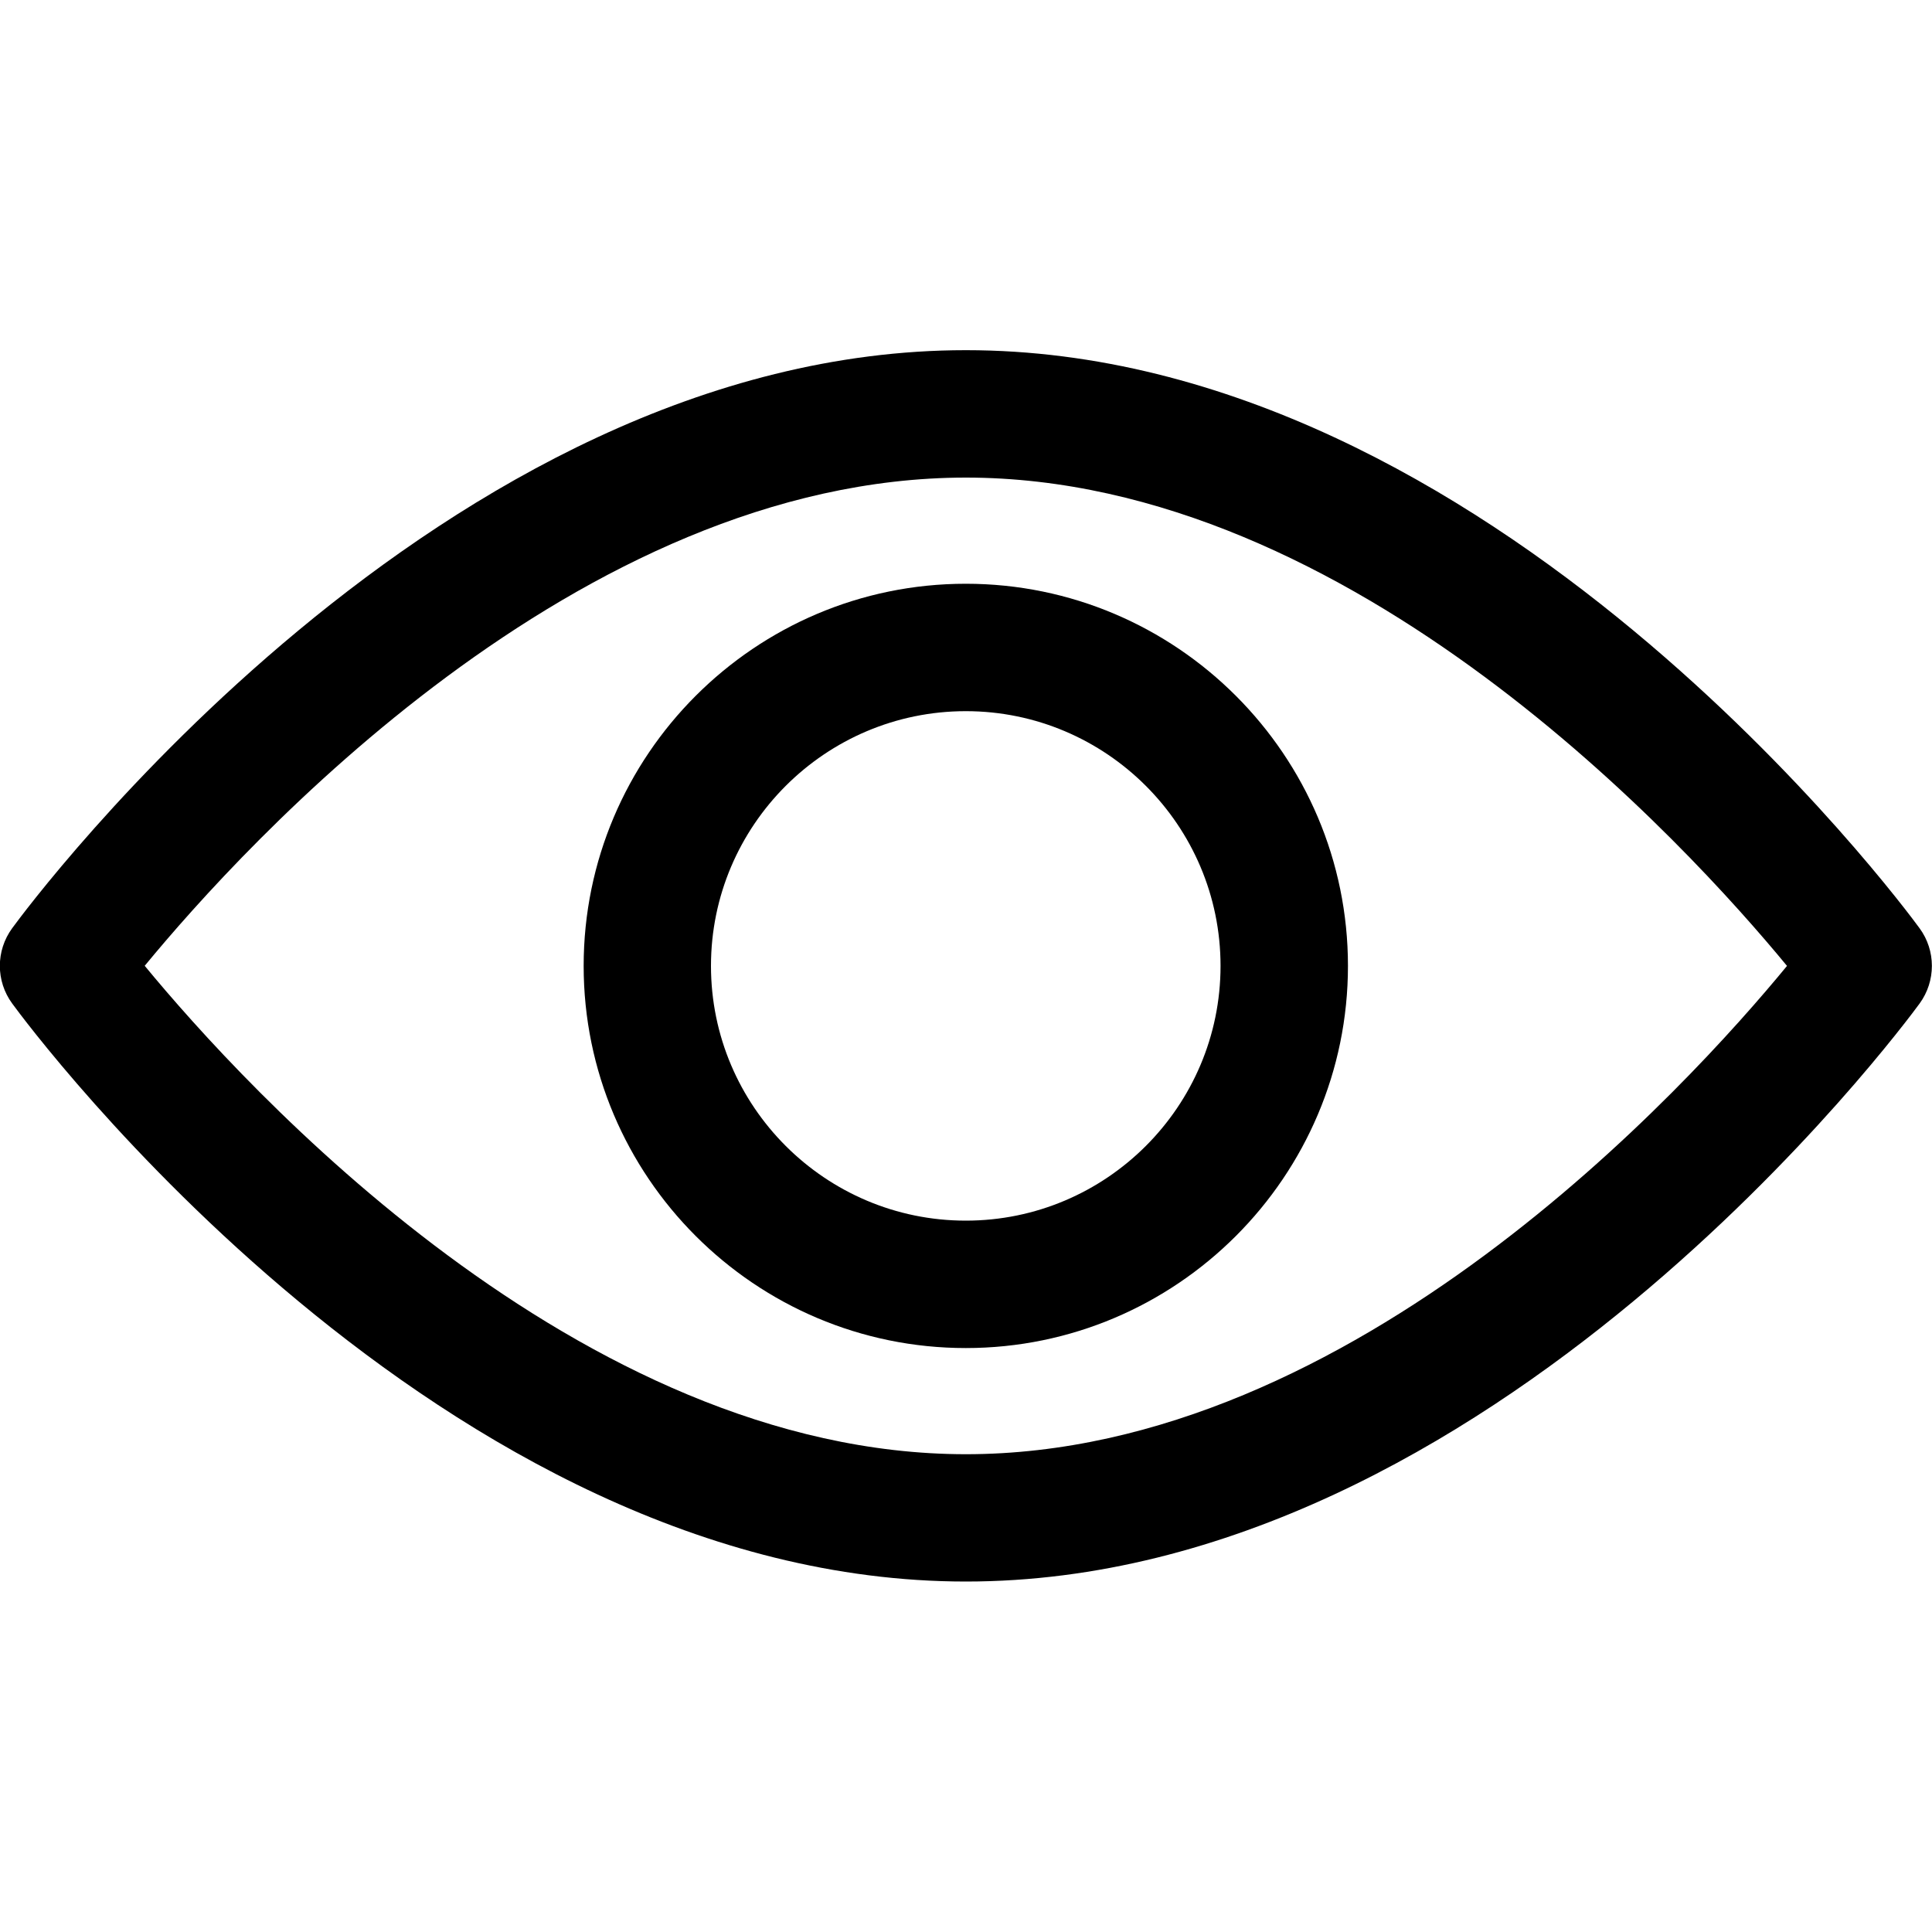 <svg width="20" height="20" viewBox="0 0 20 20" fill="none" xmlns="http://www.w3.org/2000/svg">
    <g clip-path="url(#clip0_2403_10833)">
        <path d="M19.872 9.61C19.693 9.365 15.436 3.625 9.999 3.625C4.562 3.625 0.304 9.365 0.126 9.609C-0.044 9.841 -0.044 10.156 0.126 10.388C0.304 10.632 4.562 16.372 9.999 16.372C15.436 16.372 19.693 10.632 19.872 10.388C20.041 10.156 20.041 9.841 19.872 9.61ZM9.999 15.054C5.994 15.054 2.525 11.244 1.498 9.998C2.524 8.752 5.985 4.944 9.999 4.944C14.004 4.944 17.472 8.753 18.499 9.999C17.474 11.246 14.012 15.054 9.999 15.054Z" fill="black"/>
        <path d="M9.998 6.043C7.816 6.043 6.042 7.818 6.042 9.999C6.042 12.18 7.816 13.955 9.998 13.955C12.179 13.955 13.954 12.18 13.954 9.999C13.954 7.818 12.179 6.043 9.998 6.043ZM9.998 12.636C8.544 12.636 7.36 11.453 7.36 9.999C7.36 8.545 8.544 7.362 9.998 7.362C11.452 7.362 12.635 8.545 12.635 9.999C12.635 11.453 11.452 12.636 9.998 12.636Z" fill="black"/>
    </g>
    <defs>
        <clipPath id="clip0_2403_10833">
            <rect width="20" height="20" fill="white" transform="translate(-0.001)"/>
        </clipPath>
    </defs>
</svg>

